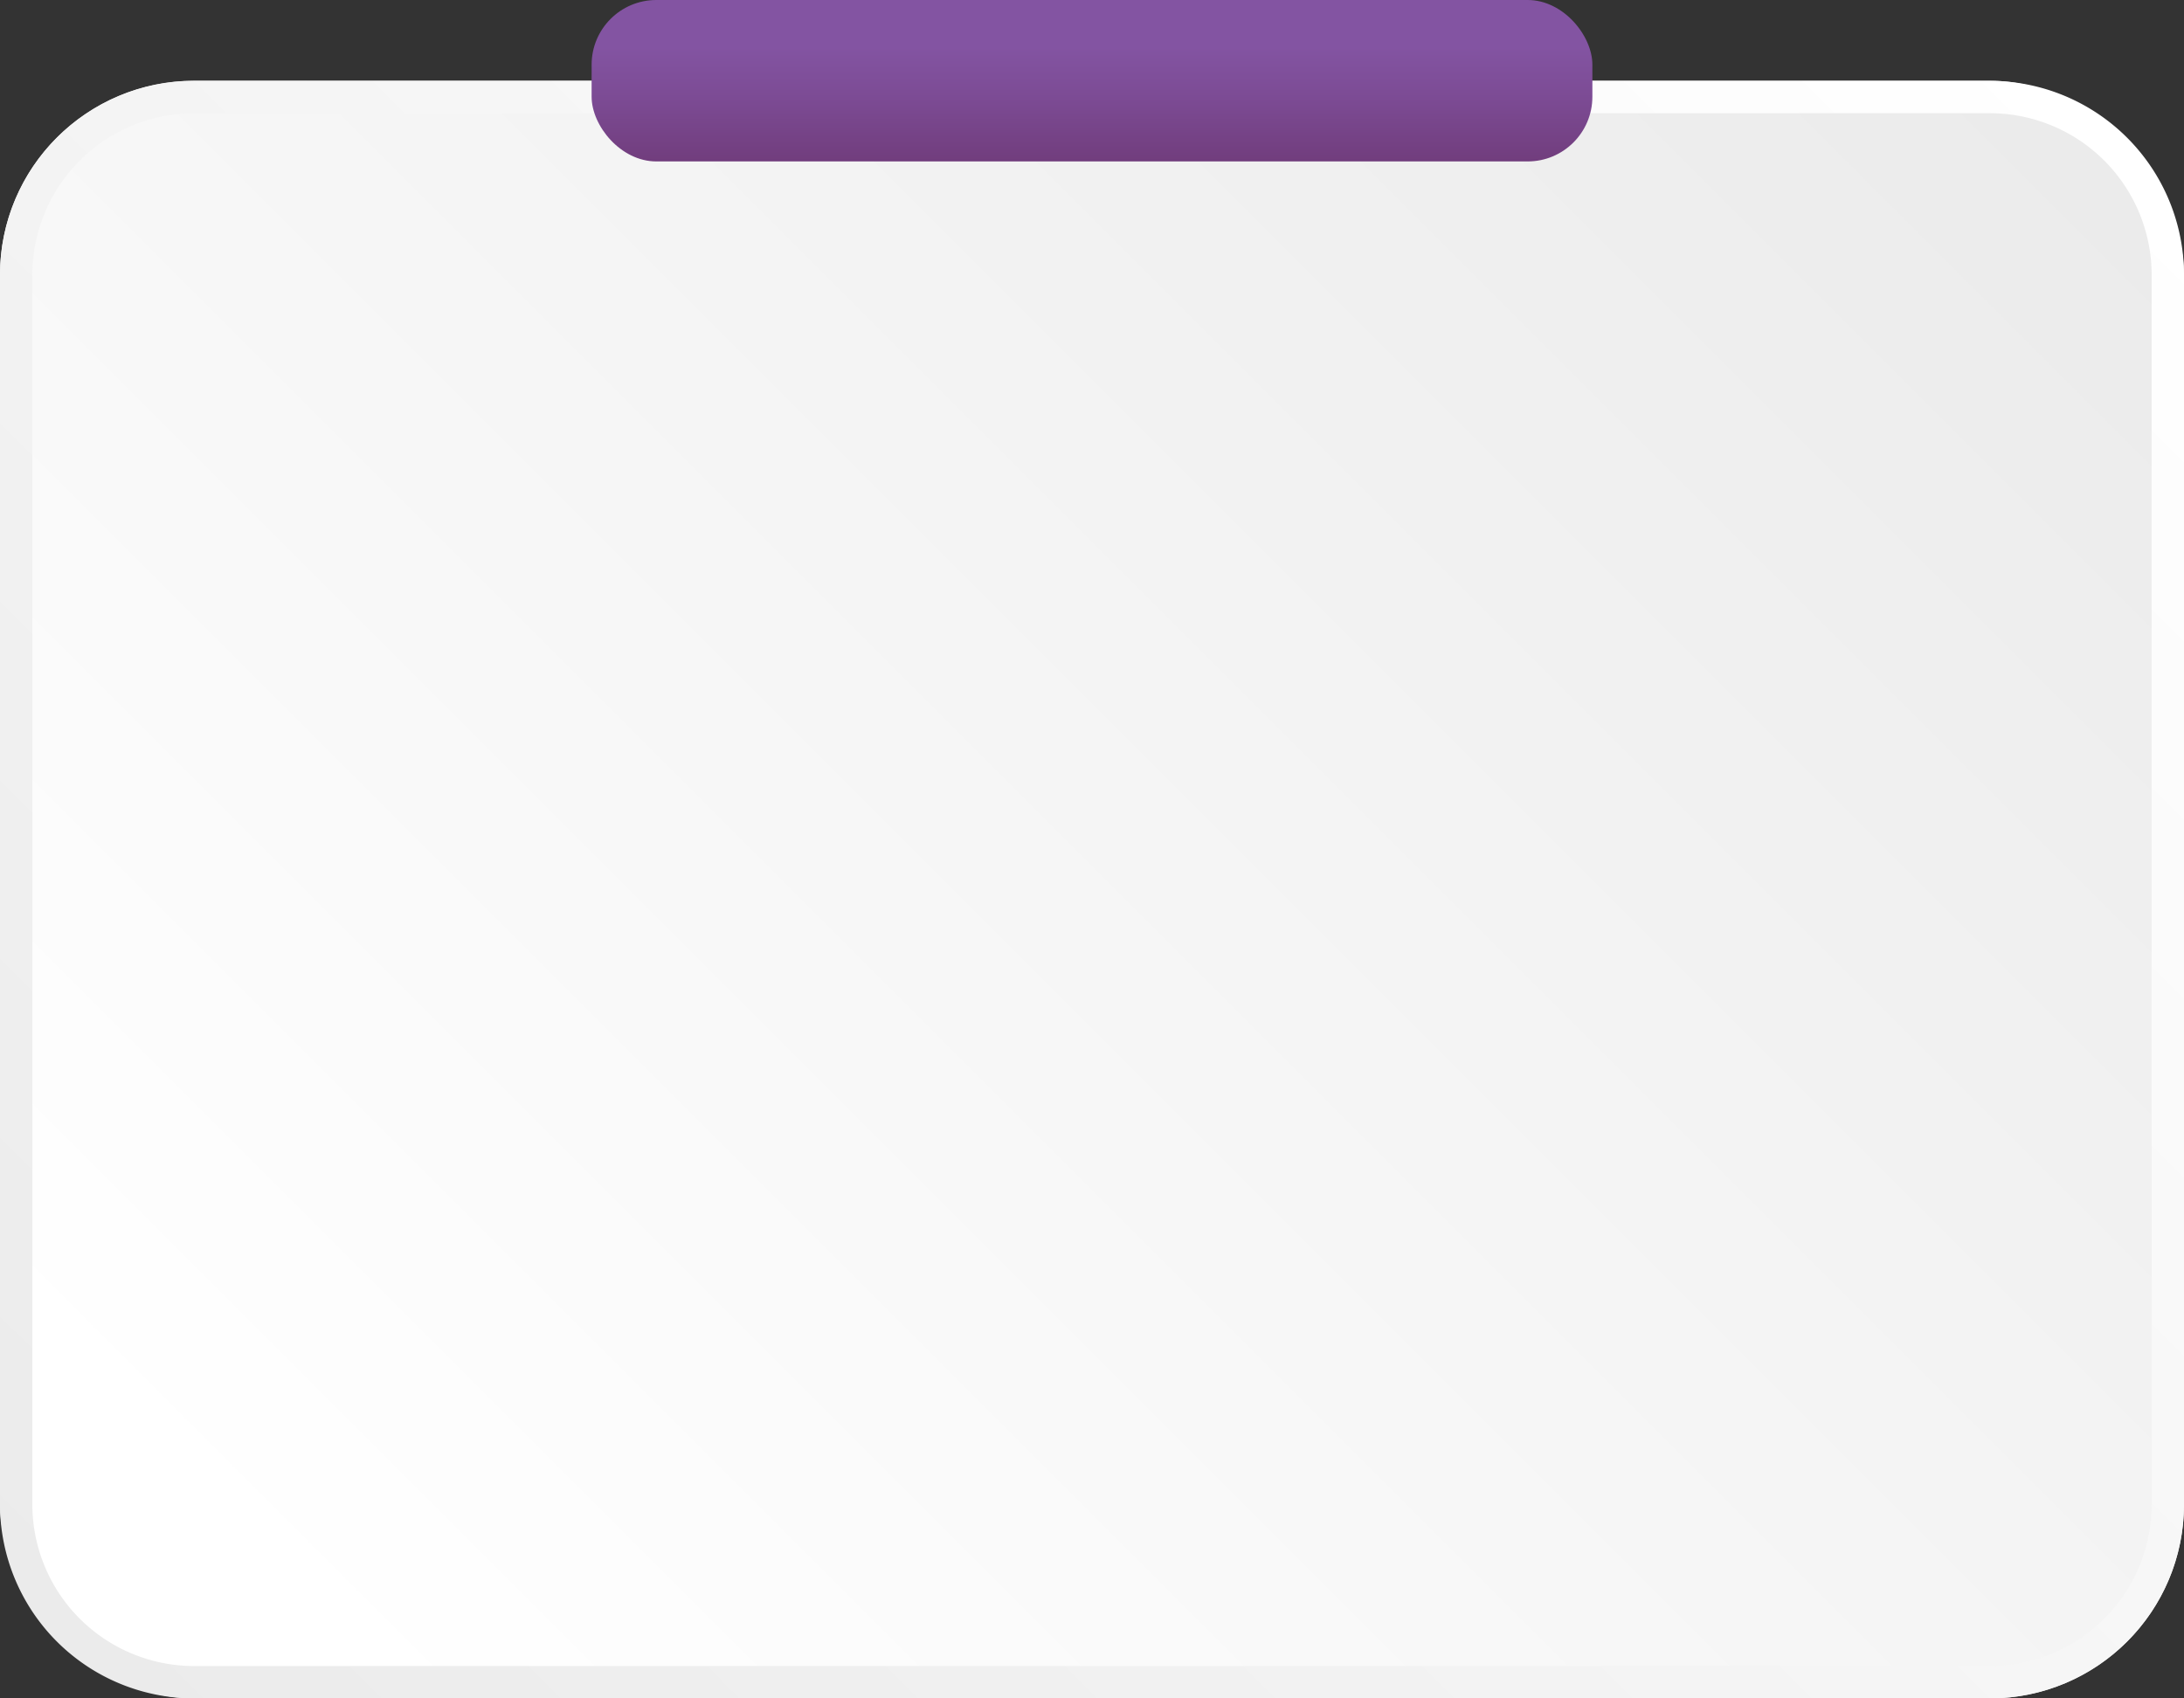 <?xml version="1.0" encoding="UTF-8"?> <svg xmlns="http://www.w3.org/2000/svg" xmlns:xlink="http://www.w3.org/1999/xlink" width="135" height="105" viewBox="0 0 135 105"><rect x="0" y="0" width="135" height="105" fill="#333333" stroke="none"/><defs><linearGradient id="a" x1="20.62" y1="101.88" x2="120.85" y2="1.65" gradientUnits="userSpaceOnUse"><stop offset="0" stop-color="#fff"></stop><stop offset="1" stop-color="#ebebeb"></stop></linearGradient><linearGradient id="b" x1="122.73" y1="-0.23" x2="12.27" y2="110.22" xlink:href="#a"></linearGradient><linearGradient id="c" x1="67.5" x2="67.5" y2="9.98" gradientUnits="userSpaceOnUse"><stop offset="0.29" stop-color="#8354a2"></stop><stop offset="0.61" stop-color="#7c4b94"></stop><stop offset="1" stop-color="#713d7d"></stop></linearGradient></defs><rect y="4.99" width="135" height="100.01" rx="12" fill="url(#a)"></rect><path d="M123,7a10,10,0,0,1,10,10V93a10,10,0,0,1-10,10H12A10,10,0,0,1,2,93V17A10,10,0,0,1,12,7H123m0-2H12A12,12,0,0,0,0,17V93a12,12,0,0,0,12,12H123a12,12,0,0,0,12-12V17A12,12,0,0,0,123,5Z" transform="translate(0)" fill="url(#b)"></path><rect x="36.57" width="61.86" height="9.98" rx="4" fill="url(#c)"></rect></svg> 